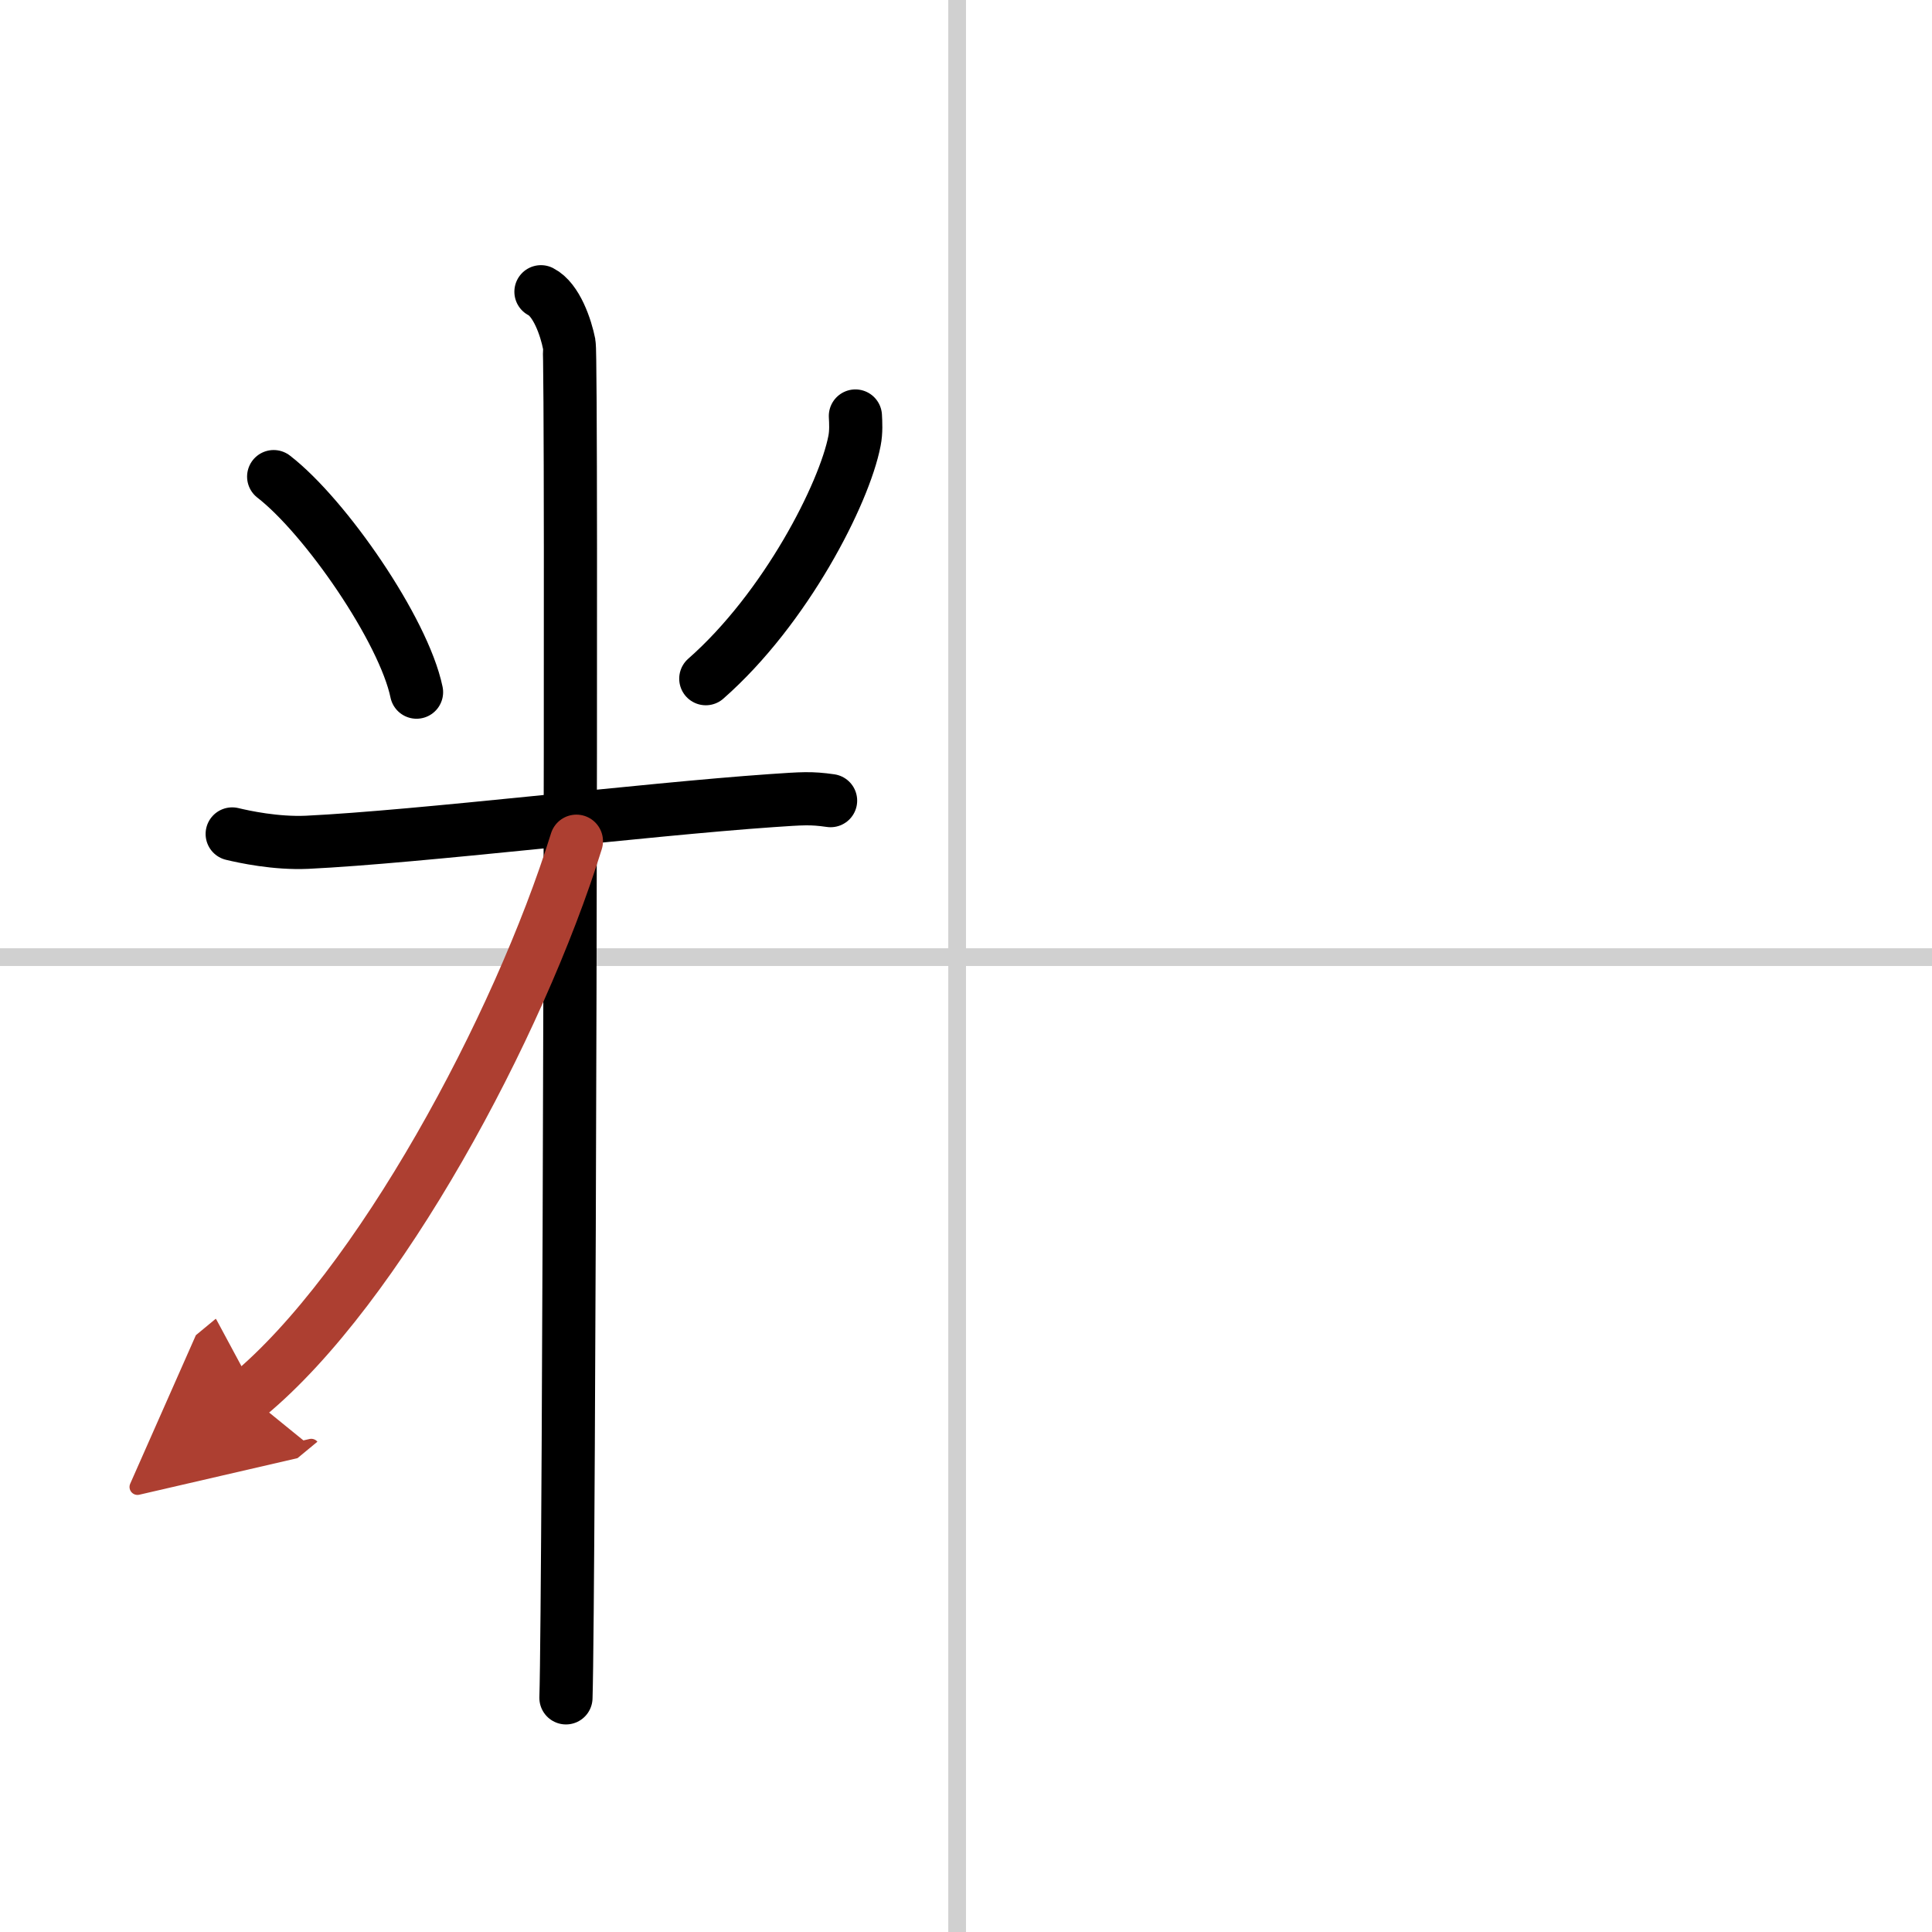<svg width="400" height="400" viewBox="0 0 109 109" xmlns="http://www.w3.org/2000/svg"><defs><marker id="a" markerWidth="4" orient="auto" refX="1" refY="5" viewBox="0 0 10 10"><polyline points="0 0 10 5 0 10 1 5" fill="#ad3f31" stroke="#ad3f31"/></marker></defs><g fill="none" stroke="#000" stroke-linecap="round" stroke-linejoin="round" stroke-width="3"><rect width="100%" height="100%" fill="#fff" stroke="#fff"/><line x1="54" x2="54" y2="109" stroke="#d0d0d0" stroke-width="1"/><line x2="109" y1="54" y2="54" stroke="#d0d0d0" stroke-width="1"/><path d="m15.44 26.89c2.92 2.26 7.33 8.65 8.06 12.16"/><path d="m48.26 23.47c0.02 0.35 0.05 0.9-0.05 1.4-0.57 2.96-3.87 9.45-8.39 13.42"/><path d="m13.1 47.05c0.67 0.16 2.45 0.55 4.23 0.47 6.37-0.31 18.99-1.85 26.19-2.35 1.77-0.12 2.22-0.16 3.34 0"/><path d="m30.52 16.46c0.88 0.45 1.41 2.03 1.59 2.94s0 70.74-0.18 76.39"/><path d="M32.52,47.46C29.26,57.95,21.33,72.67,14,78.73" marker-end="url(#a)" stroke="#ad3f31"/></g></svg>
